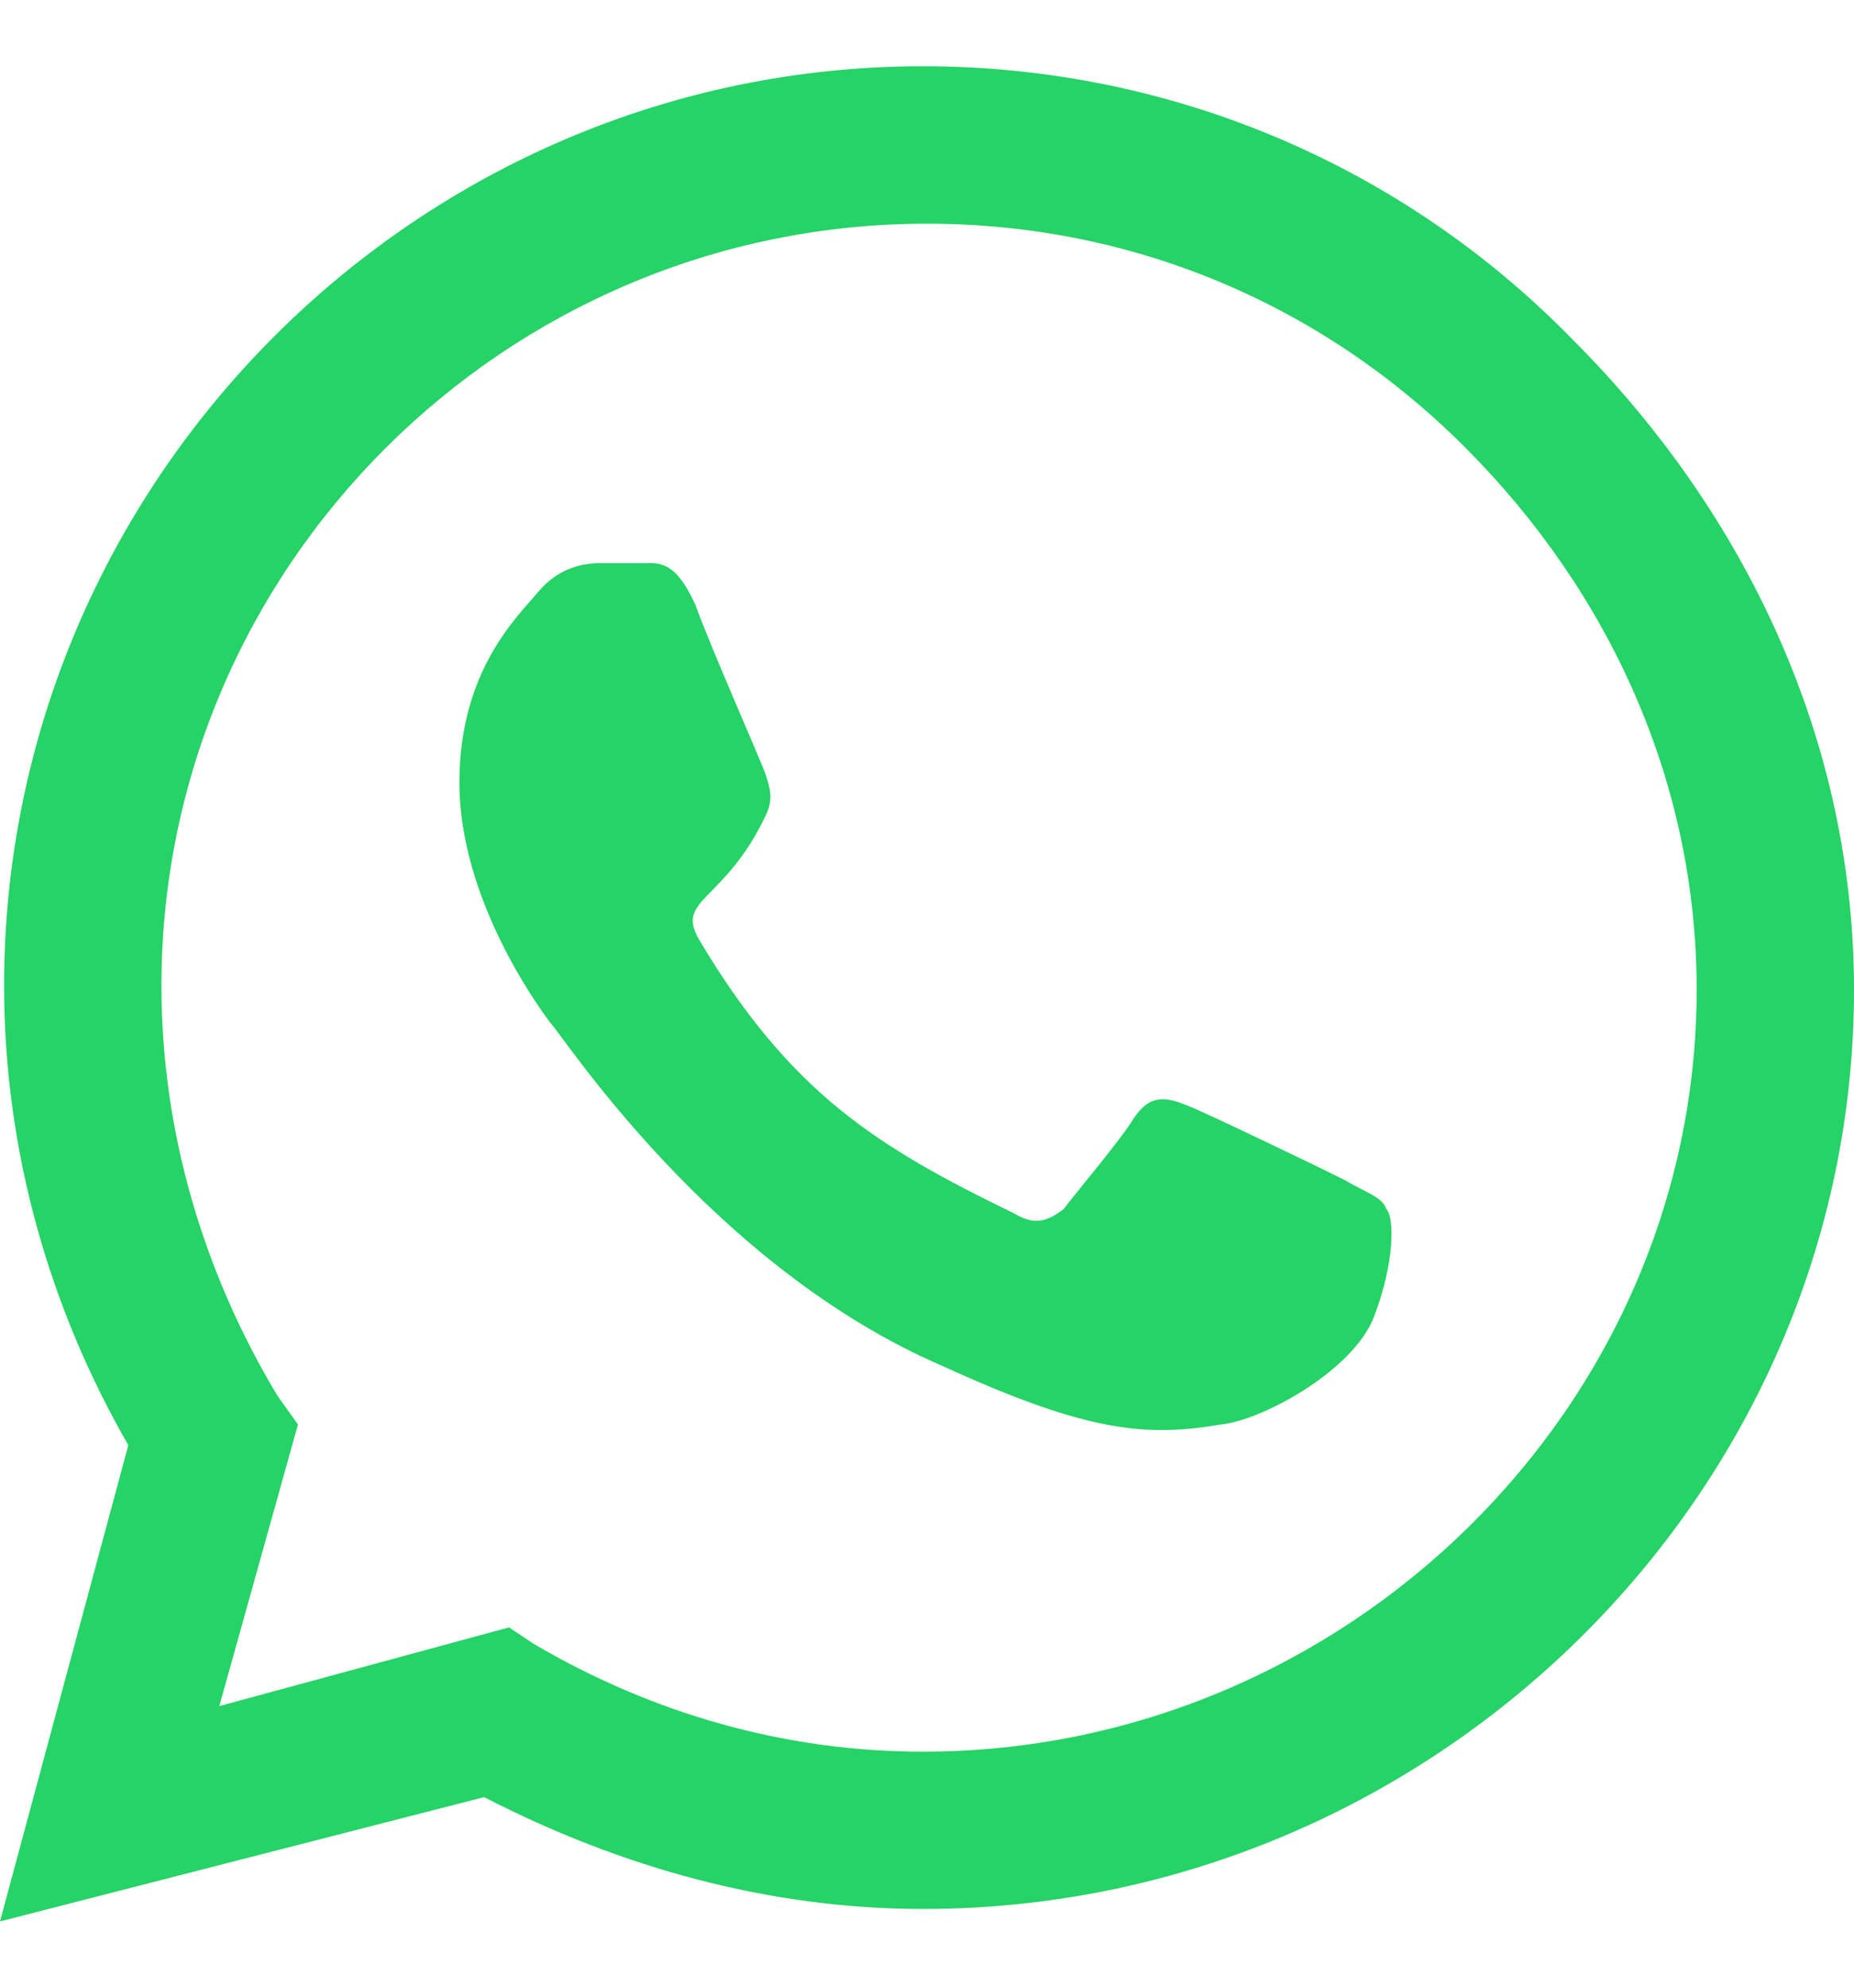 <?xml version="1.0" encoding="UTF-8"?> <svg xmlns="http://www.w3.org/2000/svg" width="14" height="15" viewBox="0 0 14 15" fill="none"><path d="M11.875 2.562C13.188 3.875 14 5.594 14 7.469C14 11.281 10.812 14.406 6.969 14.406C5.812 14.406 4.688 14.094 3.656 13.562L0 14.5L0.969 10.906C0.375 9.875 0.031 8.688 0.031 7.438C0.031 3.625 3.156 0.5 6.969 0.5C8.844 0.5 10.594 1.25 11.875 2.562ZM6.969 13.219C10.156 13.219 12.812 10.625 12.812 7.469C12.812 5.906 12.156 4.469 11.062 3.375C9.969 2.281 8.531 1.688 7 1.688C3.812 1.688 1.219 4.281 1.219 7.438C1.219 8.531 1.531 9.594 2.094 10.531L2.25 10.75L1.656 12.875L3.844 12.281L4.031 12.406C4.938 12.938 5.938 13.219 6.969 13.219ZM10.156 8.906C10.312 9 10.438 9.031 10.469 9.125C10.531 9.188 10.531 9.531 10.375 9.938C10.219 10.344 9.531 10.719 9.219 10.75C8.656 10.844 8.219 10.812 7.125 10.312C5.375 9.562 4.25 7.812 4.156 7.719C4.062 7.594 3.469 6.781 3.469 5.906C3.469 5.062 3.906 4.656 4.062 4.469C4.219 4.281 4.406 4.25 4.531 4.25C4.625 4.25 4.75 4.25 4.844 4.25C4.969 4.25 5.094 4.219 5.25 4.562C5.375 4.906 5.75 5.75 5.781 5.844C5.812 5.938 5.844 6.031 5.781 6.156C5.469 6.812 5.094 6.781 5.281 7.094C5.969 8.25 6.625 8.656 7.656 9.156C7.812 9.25 7.906 9.219 8.031 9.125C8.125 9 8.469 8.594 8.562 8.438C8.688 8.25 8.812 8.281 8.969 8.344C9.125 8.406 9.969 8.812 10.156 8.906Z" fill="#25D366"></path></svg> 